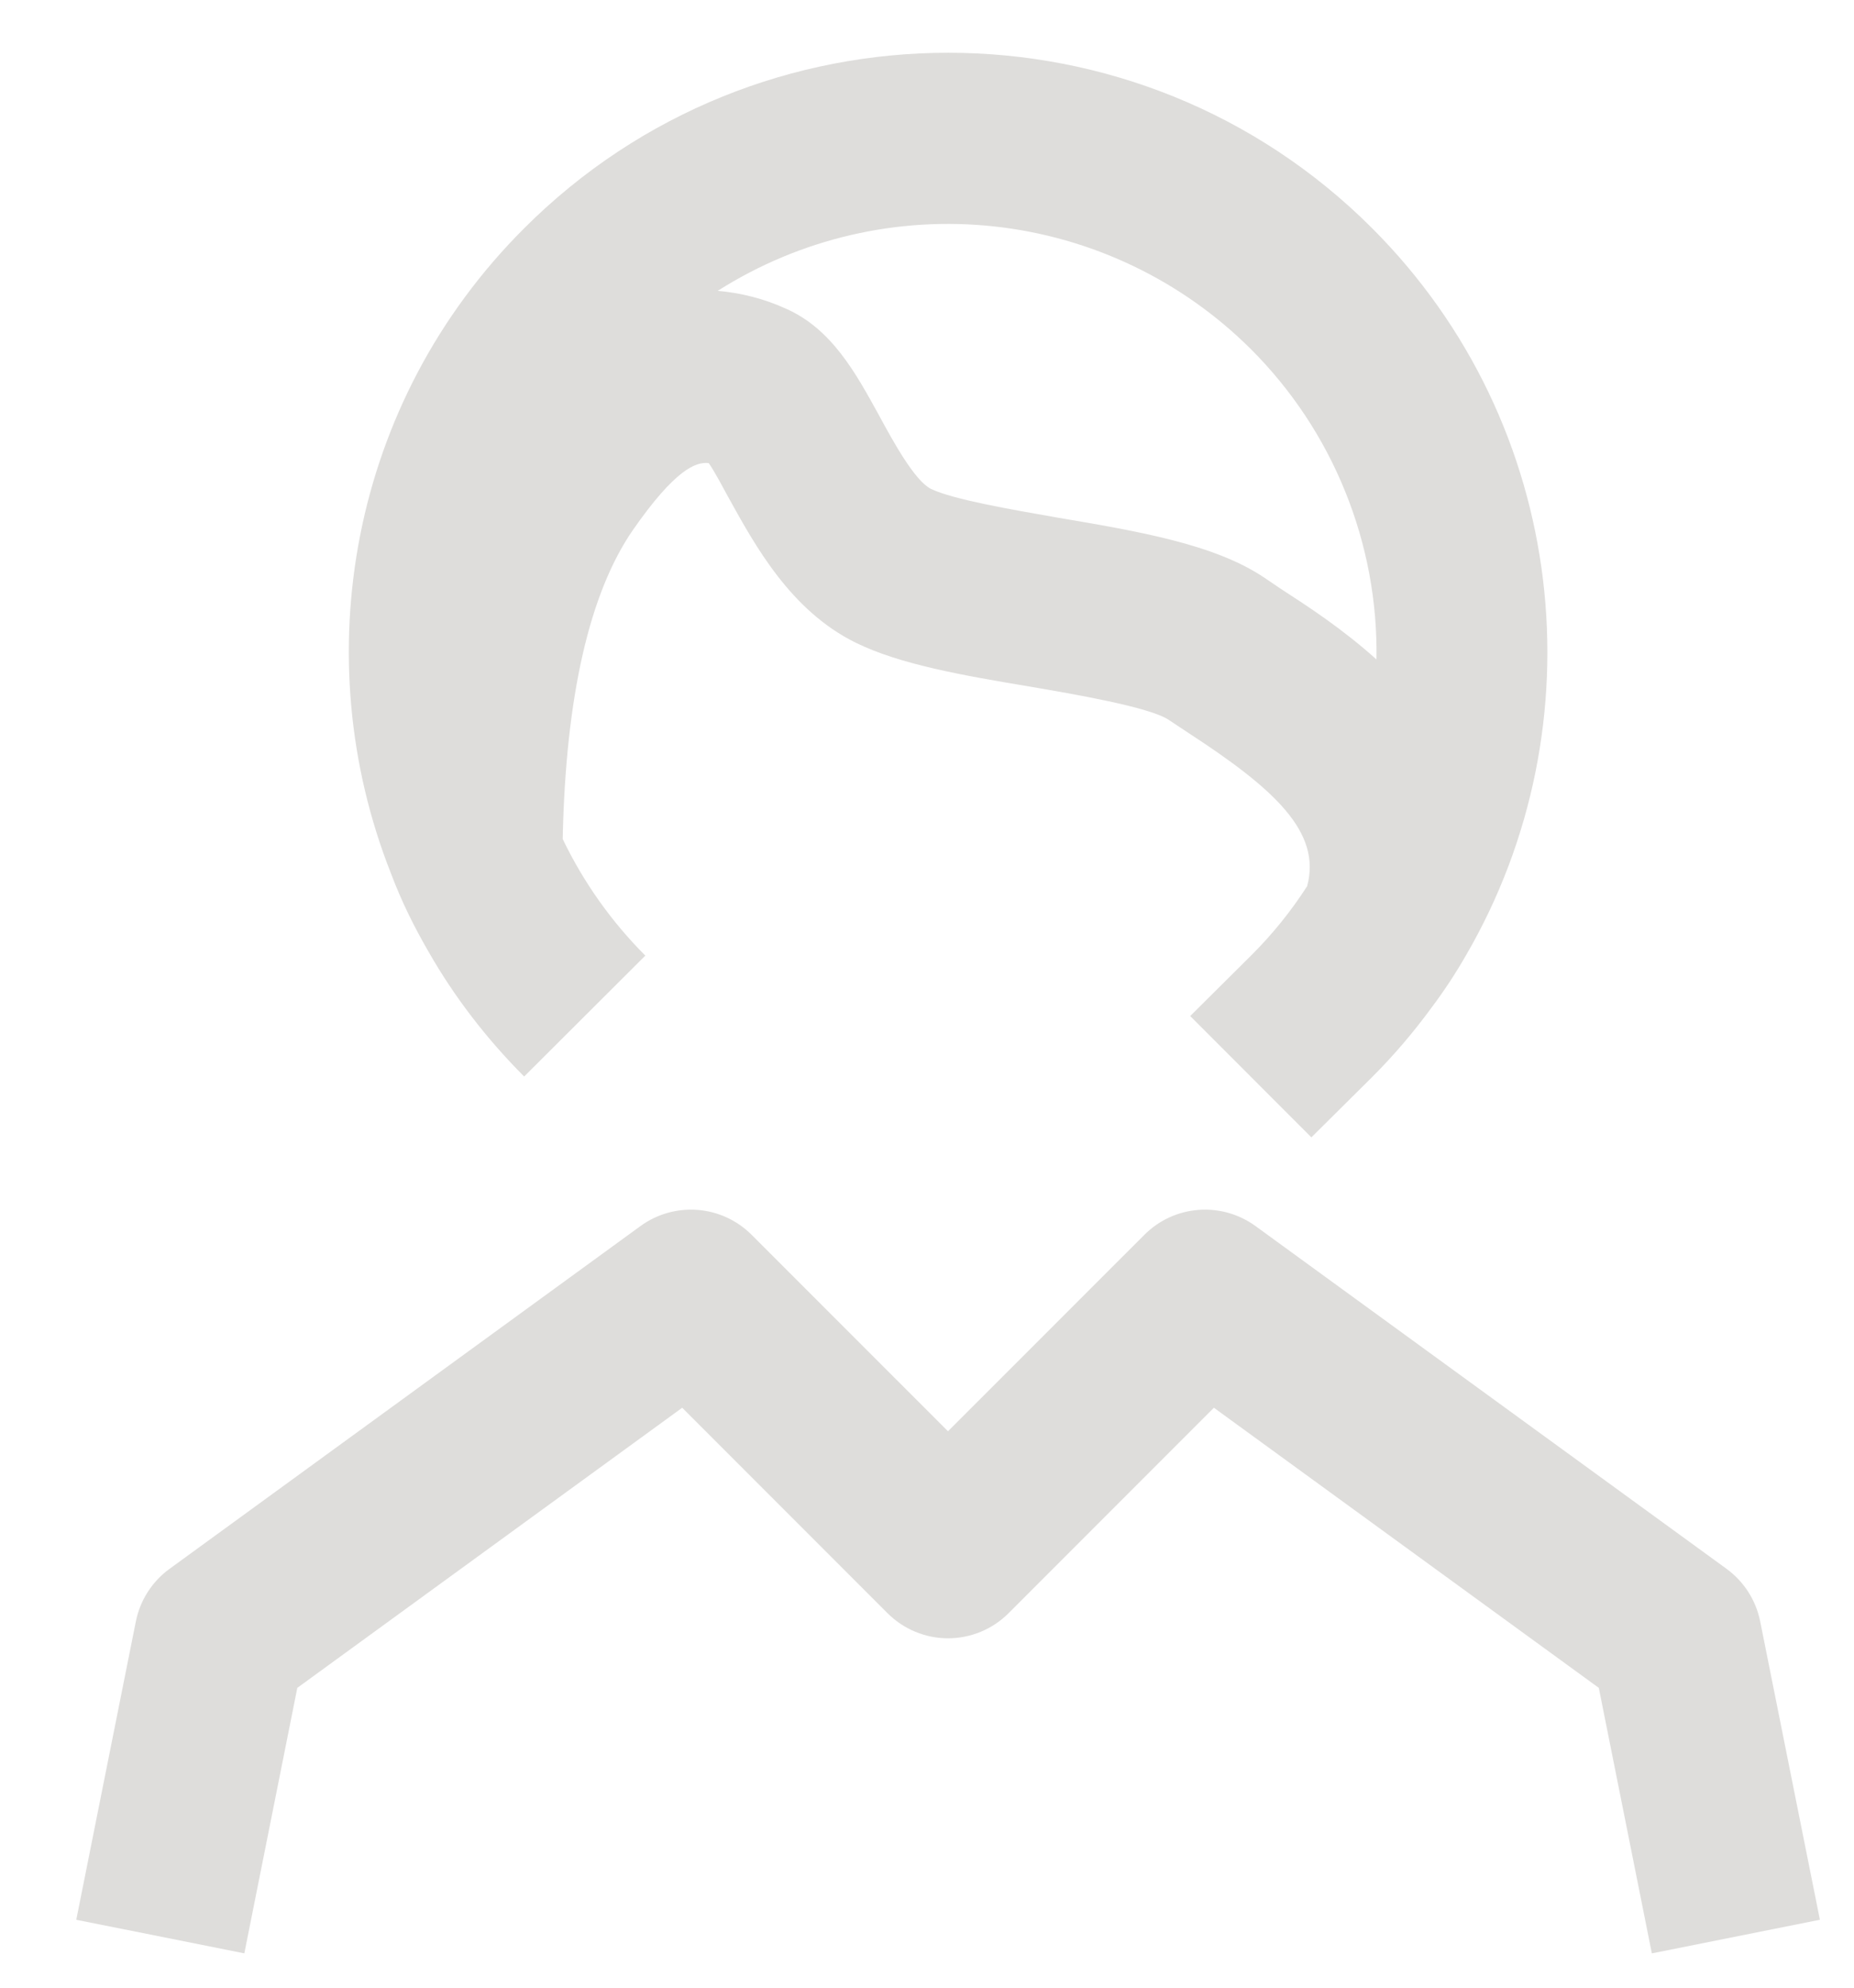 <svg width="28" height="30" viewBox="0 0 28 30" fill="none" xmlns="http://www.w3.org/2000/svg">
<g clip-path="url(#clip0_198_378)">
<path d="M26.583 24.471C26.519 24.153 26.338 23.87 26.076 23.679L18.96 18.504C18.71 18.323 18.405 18.237 18.098 18.261C17.79 18.285 17.502 18.418 17.284 18.636L14.317 21.602L11.35 18.636C11.132 18.418 10.844 18.285 10.536 18.261C10.229 18.237 9.923 18.323 9.674 18.504L2.56 23.679C2.298 23.869 2.116 24.153 2.052 24.471L1.152 28.975L3.69 29.482L4.49 25.475L10.303 21.247L13.403 24.347C13.523 24.467 13.666 24.563 13.823 24.628C13.98 24.693 14.148 24.727 14.318 24.727C14.488 24.727 14.656 24.693 14.813 24.628C14.97 24.563 15.113 24.467 15.233 24.347L18.333 21.247L24.146 25.475L24.947 29.482L27.485 28.975L26.583 24.471Z" fill="#DEDDDB"/>
<path d="M18.892 5.27C19.506 5.883 19.991 6.614 20.316 7.419C20.642 8.223 20.803 9.085 20.788 9.953C20.264 9.481 19.721 9.132 19.352 8.893L19.093 8.718C18.343 8.213 17.191 8.019 15.969 7.812C15.269 7.689 14.397 7.54 14.06 7.379C13.814 7.256 13.491 6.667 13.277 6.272C12.922 5.626 12.559 4.959 11.861 4.655C11.538 4.509 11.192 4.42 10.839 4.39C12.082 3.601 13.556 3.258 15.02 3.418C16.483 3.578 17.849 4.231 18.892 5.27ZM6.48 14.378C6.861 15.044 7.347 15.678 7.916 16.248L9.746 14.423C9.234 13.911 8.812 13.316 8.498 12.663C8.543 10.503 8.906 8.944 9.558 8C10.193 7.088 10.51 6.965 10.704 6.99C10.794 7.12 10.917 7.353 11.008 7.52C11.403 8.232 11.939 9.216 12.923 9.7C13.595 10.03 14.54 10.193 15.536 10.36C16.222 10.477 17.36 10.671 17.651 10.865L17.943 11.059C19.249 11.907 19.961 12.56 19.741 13.375C19.497 13.754 19.213 14.106 18.893 14.423L17.975 15.335L19.805 17.166L20.725 16.254C21.055 15.924 21.352 15.574 21.617 15.212C21.808 14.958 21.983 14.693 22.141 14.417C24.159 10.949 23.693 6.415 20.724 3.446C17.192 -0.087 11.448 -0.087 7.916 3.446C5.283 6.072 4.616 9.927 5.904 13.181C6.059 13.595 6.254 13.99 6.48 14.378Z" fill="#DEDDDB"/>
</g>
<defs>
<clipPath id="clip0_198_378">
<rect width="27" height="29" fill="white" transform="translate(0.5 0.5)"/>
</clipPath>
</defs>
</svg>

